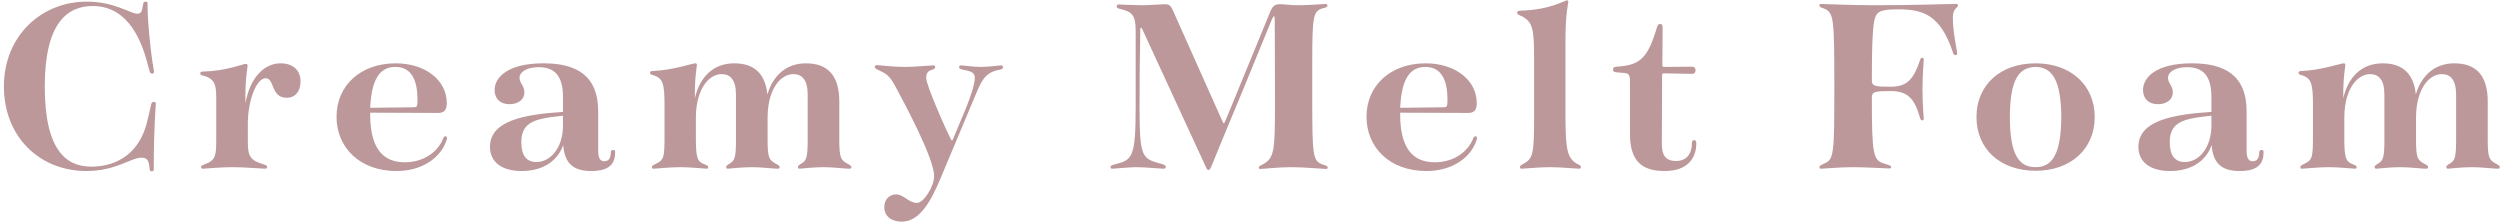<svg 
 xmlns="http://www.w3.org/2000/svg"
 xmlns:xlink="http://www.w3.org/1999/xlink"
 width="603px" height="54px">
<path fill-rule="evenodd"  fill="rgb(188, 152, 154)"
 d="M602.458,40.693 C601.281,40.693 598.677,40.321 596.197,40.321 C593.779,40.321 590.679,40.693 590.493,40.693 C590.183,40.693 590.059,40.569 590.059,40.321 C590.059,39.949 590.307,39.825 590.989,39.391 C592.105,38.709 592.415,37.965 592.415,33.749 L592.415,22.838 C592.415,19.242 591.051,17.878 588.943,17.878 C587.455,17.878 586.091,18.746 585.099,19.986 C583.798,21.660 582.744,24.326 582.744,28.479 L582.744,33.749 C582.744,38.213 583.178,38.585 584.665,39.453 C585.347,39.825 585.657,39.949 585.657,40.321 C585.657,40.569 585.533,40.693 585.161,40.693 C583.983,40.693 581.380,40.321 578.900,40.321 C576.482,40.321 573.382,40.693 573.196,40.693 C572.886,40.693 572.762,40.569 572.762,40.321 C572.762,39.949 573.010,39.825 573.692,39.391 C574.808,38.709 575.118,37.965 575.118,33.749 L575.118,22.838 C575.118,19.242 573.754,17.878 571.646,17.878 C570.158,17.878 568.794,18.746 567.802,19.986 C566.501,21.660 565.447,24.326 565.447,28.479 L565.447,33.067 C565.447,38.027 565.757,38.957 567.430,39.577 C568.112,39.887 568.422,39.949 568.422,40.321 C568.422,40.569 568.298,40.693 567.988,40.693 C567.492,40.693 564.269,40.321 561.727,40.321 C559.123,40.321 555.775,40.693 555.279,40.693 C554.907,40.693 554.845,40.569 554.845,40.321 C554.845,39.949 555.093,39.887 555.775,39.515 C557.759,38.585 557.883,37.965 557.883,32.819 L557.883,25.132 C557.883,20.048 557.387,18.994 555.527,18.250 C554.721,18.002 554.411,18.002 554.411,17.568 C554.411,17.258 554.597,17.134 555.031,17.134 C559.805,16.948 564.641,15.274 565.261,15.274 C565.571,15.274 565.695,15.398 565.695,15.646 C565.695,16.204 565.137,18.560 565.199,23.706 C566.376,18.560 569.662,15.274 574.684,15.274 C579.396,15.274 582.124,17.630 582.682,22.652 L582.744,22.652 C584.107,18.126 587.331,15.274 591.981,15.274 C597.251,15.274 600.041,18.188 600.041,24.512 L600.041,33.749 C600.041,38.213 600.475,38.585 601.962,39.453 C602.644,39.825 602.954,39.949 602.954,40.321 C602.954,40.569 602.830,40.693 602.458,40.693 ZM540.212,41.251 C535.934,41.251 533.764,39.453 533.454,34.989 C531.904,39.329 527.936,41.251 523.411,41.251 C518.885,41.251 515.785,39.267 515.785,35.423 C515.785,29.161 523.845,27.611 533.392,26.991 L533.392,23.396 C533.392,17.878 531.036,16.204 527.503,16.204 C524.527,16.204 522.915,17.444 522.915,18.746 C522.915,20.048 524.093,20.730 524.093,22.280 C524.093,23.892 522.729,25.132 520.497,25.132 C518.265,25.132 516.901,23.830 516.901,21.722 C516.901,18.560 520.187,15.274 528.680,15.274 C536.306,15.274 541.886,17.940 541.886,26.867 L541.886,36.415 C541.886,38.213 542.444,38.895 543.312,38.895 C544.304,38.895 544.923,38.337 544.923,36.725 C544.986,36.291 545.172,36.167 545.543,36.167 C545.791,36.167 545.977,36.291 545.977,36.663 C545.977,39.329 544.800,41.251 540.212,41.251 ZM533.392,27.921 L533.206,27.921 C529.176,28.355 526.449,28.789 524.899,30.153 C523.783,31.145 523.349,32.509 523.349,34.307 C523.349,37.345 524.465,39.081 527.007,39.081 C530.230,39.081 533.392,35.857 533.392,30.215 L533.392,27.921 ZM490.985,41.189 C482.429,41.189 476.726,35.919 476.726,28.231 C476.726,20.544 482.429,15.274 490.985,15.274 C499.478,15.274 505.244,20.544 505.244,28.231 C505.244,35.919 499.478,41.189 490.985,41.189 ZM490.985,16.142 C486.955,16.204 484.785,19.242 484.785,28.231 C484.785,37.283 486.955,40.321 490.985,40.321 C494.953,40.321 497.123,37.283 497.185,28.231 C497.123,19.242 494.953,16.204 490.985,16.142 ZM472.074,12.794 C472.074,13.166 471.950,13.290 471.702,13.290 C471.330,13.290 471.144,13.104 471.020,12.546 C467.982,3.619 463.952,2.255 457.876,2.255 C454.715,2.255 453.475,2.503 452.731,3.371 C451.925,4.363 451.491,6.657 451.491,19.428 C451.491,20.792 452.297,20.916 456.079,20.916 C460.046,20.916 461.596,19.056 463.146,14.406 C463.270,14.034 463.456,13.910 463.704,13.910 C463.828,13.910 464.014,14.034 464.014,14.344 C464.014,14.840 463.704,17.630 463.704,21.474 C463.704,25.938 464.014,27.983 464.014,28.603 C464.014,28.913 463.828,29.037 463.704,29.037 C463.456,29.037 463.270,28.913 463.146,28.541 C461.844,23.830 460.170,21.970 456.079,21.970 C452.297,21.970 451.553,22.094 451.491,23.396 C451.491,37.593 451.801,38.709 454.653,39.515 C455.645,39.825 456.141,39.949 456.141,40.259 C456.141,40.507 456.079,40.631 455.645,40.631 C455.025,40.631 450.127,40.321 446.903,40.321 C443.803,40.321 439.835,40.693 439.277,40.693 C438.906,40.693 438.844,40.569 438.844,40.321 C438.844,39.949 439.154,39.887 439.835,39.515 C442.377,38.523 442.439,37.469 442.439,20.792 C442.439,4.177 442.315,3.061 439.959,2.069 C439.154,1.759 438.844,1.697 438.844,1.325 C438.844,1.077 438.906,0.953 439.277,0.953 C440.331,0.953 445.973,1.263 452.359,1.263 C462.464,1.263 469.098,0.953 471.826,0.953 C472.198,0.953 472.260,1.077 472.260,1.325 C472.260,1.883 471.020,2.007 471.020,4.239 C471.020,7.711 472.074,12.422 472.074,12.794 ZM404.248,38.833 C406.790,38.833 408.092,37.097 408.092,34.555 C408.092,33.997 408.277,33.811 408.587,33.811 C408.959,33.811 409.145,33.997 409.145,34.617 C409.145,38.027 407.162,41.251 401.520,41.251 C396.064,41.251 393.150,38.895 393.150,32.323 L393.150,19.738 C393.150,18.002 392.902,17.630 391.414,17.568 L389.865,17.444 C389.245,17.382 389.059,17.134 389.059,16.762 C389.059,16.390 389.245,16.142 389.865,16.080 C395.630,15.770 397.428,14.034 399.660,6.595 C399.846,5.975 400.032,5.789 400.466,5.789 C400.776,5.789 401.024,5.975 401.024,6.595 L400.962,15.708 C400.962,16.018 401.086,16.142 401.334,16.142 L408.030,16.080 C408.525,16.080 408.959,16.266 408.959,16.948 C408.959,17.568 408.587,17.816 408.154,17.816 C406.852,17.816 404.806,17.754 401.334,17.692 C401.024,17.692 400.900,17.816 400.900,18.126 L400.838,34.741 C400.838,37.593 401.892,38.833 404.248,38.833 ZM380.874,40.693 C380.192,40.693 376.596,40.321 373.868,40.321 C371.140,40.321 367.545,40.693 367.049,40.693 C366.739,40.693 366.615,40.569 366.615,40.321 C366.615,39.949 366.863,39.825 367.545,39.453 C369.839,38.275 370.025,36.663 370.025,28.107 L370.025,14.158 C370.025,6.843 369.653,5.417 367.235,3.991 C366.243,3.557 365.933,3.495 365.933,3.061 C365.933,2.751 366.119,2.627 366.677,2.565 C373.682,2.441 377.526,0.085 377.898,0.085 C378.146,0.085 378.270,0.147 378.270,0.457 C378.270,1.015 377.588,2.999 377.588,9.818 L377.588,28.355 C377.650,35.919 377.960,38.089 380.378,39.515 C381.060,39.825 381.308,39.949 381.308,40.259 C381.308,40.569 381.122,40.693 380.874,40.693 ZM346.031,39.143 C350.804,39.143 354.152,36.477 355.330,33.377 C355.516,33.005 355.578,32.881 355.826,32.881 C356.074,32.881 356.260,33.005 356.260,33.253 C356.260,33.439 356.198,33.625 356.074,33.997 C354.710,37.965 350.370,41.251 344.047,41.251 C335.119,41.251 329.602,35.485 329.602,28.169 C329.602,20.606 335.429,15.274 343.861,15.274 C351.052,15.274 356.198,19.366 356.198,24.884 C356.198,26.433 355.640,27.239 354.152,27.239 L337.723,27.177 L337.723,27.611 C337.723,35.113 340.327,39.143 346.031,39.143 ZM348.077,25.876 C349.006,25.876 349.130,25.814 349.130,24.016 C349.130,18.808 347.333,16.142 343.799,16.142 C339.955,16.142 338.033,19.242 337.723,25.999 L348.077,25.876 ZM318.748,39.577 C319.492,39.825 320.236,40.011 320.236,40.383 C320.236,40.631 320.112,40.755 319.802,40.755 C319.182,40.755 314.780,40.321 311.309,40.321 C308.395,40.321 304.613,40.755 304.055,40.755 C303.683,40.755 303.621,40.631 303.621,40.383 C303.621,40.011 303.993,40.011 304.923,39.453 C307.403,37.965 307.527,35.919 307.527,24.698 C307.527,11.554 307.465,6.471 307.465,4.673 C307.465,4.053 307.403,3.929 307.279,3.929 C307.155,3.929 307.093,4.053 306.783,4.673 C306.163,6.099 304.365,10.624 300.459,20.110 C297.297,27.735 294.136,35.299 292.152,40.197 C291.842,40.941 291.594,41.003 291.470,41.003 C291.284,41.003 291.160,40.941 290.850,40.259 L275.599,7.215 C275.413,6.781 275.351,6.719 275.227,6.719 C275.103,6.719 275.041,6.781 275.041,7.029 C274.917,13.352 274.855,19.490 274.855,25.814 C274.855,38.151 275.537,38.213 279.876,39.453 C280.806,39.701 281.178,39.887 281.178,40.259 C281.178,40.569 280.992,40.693 280.682,40.693 C279.938,40.693 276.219,40.321 274.049,40.321 C272.313,40.321 268.965,40.693 268.345,40.693 C267.973,40.693 267.849,40.569 267.849,40.259 C267.849,40.011 268.035,39.887 268.903,39.639 C273.119,38.585 273.925,38.089 273.925,25.566 L273.925,7.463 C273.925,3.805 273.181,2.875 270.329,2.193 C269.709,2.069 269.337,1.883 269.337,1.573 C269.337,1.201 269.523,1.077 269.833,1.077 C270.329,1.077 273.553,1.263 275.909,1.263 C278.079,1.201 280.248,1.015 280.992,1.015 C281.798,1.015 282.294,1.201 282.790,2.255 L293.454,26.123 C294.818,29.099 295.004,29.719 295.190,29.719 C295.376,29.719 295.562,29.099 296.863,25.999 L306.287,3.061 C306.907,1.511 307.403,1.015 308.705,1.015 C310.007,1.015 311.123,1.263 313.169,1.263 C315.958,1.263 319.182,0.953 319.740,0.953 C319.988,0.953 320.174,1.077 320.174,1.325 C320.174,1.697 319.864,1.821 318.810,2.069 C316.826,2.813 316.516,3.805 316.516,14.592 L316.516,24.264 C316.516,37.469 316.702,38.647 318.748,39.577 ZM235.485,22.466 L226.867,42.987 C224.635,48.318 221.907,53.464 217.506,53.464 C215.212,53.464 213.290,52.286 213.290,49.992 C213.290,47.946 214.654,46.892 216.142,46.892 C218.002,46.892 219.180,48.938 221.164,48.938 C222.837,48.938 225.317,44.908 225.317,42.491 C225.317,38.275 218.374,25.318 216.204,21.288 C214.902,18.808 214.158,17.940 212.484,17.196 C211.430,16.638 210.996,16.576 210.996,16.142 C210.996,15.832 211.244,15.708 211.554,15.708 C212.174,15.708 215.274,16.142 218.250,16.142 C220.606,16.142 224.387,15.770 225.069,15.770 C225.317,15.770 225.565,15.832 225.565,16.204 C225.565,16.514 225.317,16.700 224.635,16.886 C223.829,17.134 223.395,17.692 223.395,18.746 C223.395,20.668 228.417,31.827 229.347,33.563 C229.471,33.811 229.533,33.873 229.595,33.873 C229.719,33.873 229.781,33.811 229.905,33.501 C231.083,30.339 235.113,22.032 235.113,18.808 C235.113,17.692 234.555,17.196 232.323,16.824 C231.517,16.638 231.331,16.514 231.331,16.204 C231.331,15.894 231.517,15.770 231.889,15.770 C232.385,15.770 234.741,16.142 236.539,16.142 C238.585,16.142 240.940,15.770 241.374,15.770 C241.746,15.770 241.932,15.894 241.932,16.204 C241.932,16.452 241.746,16.700 241.312,16.762 C238.151,17.320 237.035,18.684 235.485,22.466 ZM198.594,40.321 C196.177,40.321 193.077,40.693 192.891,40.693 C192.581,40.693 192.457,40.569 192.457,40.321 C192.457,39.949 192.705,39.825 193.387,39.391 C194.503,38.709 194.813,37.965 194.813,33.749 L194.813,22.838 C194.813,19.242 193.449,17.878 191.341,17.878 C189.853,17.878 188.489,18.746 187.497,19.986 C186.195,21.660 185.141,24.326 185.141,28.479 L185.141,33.749 C185.141,38.213 185.575,38.585 187.063,39.453 C187.745,39.825 188.055,39.949 188.055,40.321 C188.055,40.569 187.931,40.693 187.559,40.693 C186.381,40.693 183.777,40.321 181.297,40.321 C178.880,40.321 175.780,40.693 175.594,40.693 C175.284,40.693 175.160,40.569 175.160,40.321 C175.160,39.949 175.408,39.825 176.090,39.391 C177.206,38.709 177.516,37.965 177.516,33.749 L177.516,22.838 C177.516,19.242 176.152,17.878 174.044,17.878 C172.556,17.878 171.192,18.746 170.200,19.986 C168.898,21.660 167.844,24.326 167.844,28.479 L167.844,33.067 C167.844,38.027 168.154,38.957 169.828,39.577 C170.510,39.887 170.820,39.949 170.820,40.321 C170.820,40.569 170.696,40.693 170.386,40.693 C169.890,40.693 166.666,40.321 164.124,40.321 C161.521,40.321 158.173,40.693 157.677,40.693 C157.305,40.693 157.243,40.569 157.243,40.321 C157.243,39.949 157.491,39.887 158.173,39.515 C160.157,38.585 160.281,37.965 160.281,32.819 L160.281,25.132 C160.281,20.048 159.785,18.994 157.925,18.250 C157.119,18.002 156.809,18.002 156.809,17.568 C156.809,17.258 156.995,17.134 157.429,17.134 C162.202,16.948 167.038,15.274 167.658,15.274 C167.968,15.274 168.092,15.398 168.092,15.646 C168.092,16.204 167.534,18.560 167.596,23.706 C168.774,18.560 172.060,15.274 177.082,15.274 C181.793,15.274 184.521,17.630 185.079,22.652 L185.141,22.652 C186.505,18.126 189.729,15.274 194.379,15.274 C199.648,15.274 202.438,18.188 202.438,24.512 L202.438,33.749 C202.438,38.213 202.872,38.585 204.360,39.453 C205.042,39.825 205.352,39.949 205.352,40.321 C205.352,40.569 205.228,40.693 204.856,40.693 C203.678,40.693 201.074,40.321 198.594,40.321 ZM142.609,41.251 C138.332,41.251 136.162,39.453 135.852,34.989 C134.302,39.329 130.334,41.251 125.808,41.251 C121.283,41.251 118.183,39.267 118.183,35.423 C118.183,29.161 126.242,27.611 135.790,26.991 L135.790,23.396 C135.790,17.878 133.434,16.204 129.900,16.204 C126.924,16.204 125.312,17.444 125.312,18.746 C125.312,20.048 126.490,20.730 126.490,22.280 C126.490,23.892 125.126,25.132 122.895,25.132 C120.663,25.132 119.299,23.830 119.299,21.722 C119.299,18.560 122.585,15.274 131.078,15.274 C138.704,15.274 144.283,17.940 144.283,26.867 L144.283,36.415 C144.283,38.213 144.841,38.895 145.709,38.895 C146.701,38.895 147.321,38.337 147.321,36.725 C147.383,36.291 147.569,36.167 147.941,36.167 C148.189,36.167 148.375,36.291 148.375,36.663 C148.375,39.329 147.197,41.251 142.609,41.251 ZM135.790,27.921 L135.604,27.921 C131.574,28.355 128.846,28.789 127.296,30.153 C126.180,31.145 125.746,32.509 125.746,34.307 C125.746,37.345 126.862,39.081 129.404,39.081 C132.628,39.081 135.790,35.857 135.790,30.215 L135.790,27.921 ZM97.599,39.143 C102.372,39.143 105.720,36.477 106.898,33.377 C107.084,33.005 107.146,32.881 107.394,32.881 C107.642,32.881 107.828,33.005 107.828,33.253 C107.828,33.439 107.766,33.625 107.642,33.997 C106.278,37.965 101.938,41.251 95.615,41.251 C86.687,41.251 81.170,35.485 81.170,28.169 C81.170,20.606 86.997,15.274 95.429,15.274 C102.620,15.274 107.766,19.366 107.766,24.884 C107.766,26.433 107.208,27.239 105.720,27.239 L89.291,27.177 L89.291,27.611 C89.291,35.113 91.895,39.143 97.599,39.143 ZM99.645,25.876 C100.574,25.876 100.698,25.814 100.698,24.016 C100.698,18.808 98.901,16.142 95.367,16.142 C91.523,16.142 89.601,19.242 89.291,25.999 L99.645,25.876 ZM69.140,23.582 C65.296,23.582 66.226,18.870 64.118,18.870 C61.824,18.870 59.902,24.078 59.778,29.409 L59.778,34.369 C59.778,37.841 60.522,38.709 63.560,39.639 C64.242,39.825 64.428,40.011 64.428,40.259 C64.428,40.507 64.304,40.693 63.932,40.693 C63.250,40.693 59.096,40.321 55.997,40.321 C53.145,40.321 49.487,40.693 48.929,40.693 C48.619,40.693 48.495,40.569 48.495,40.321 C48.495,39.949 48.743,39.887 49.487,39.577 C52.029,38.647 52.153,37.469 52.153,33.811 L52.153,23.396 C52.153,20.358 51.657,19.118 49.487,18.374 C48.743,18.188 48.309,18.126 48.309,17.692 C48.309,17.382 48.495,17.258 48.991,17.258 C54.571,17.134 58.662,15.398 59.282,15.398 C59.592,15.398 59.716,15.584 59.716,15.832 C59.716,16.390 59.034,19.428 59.220,24.884 C60.212,18.994 63.560,15.274 67.652,15.274 C70.814,15.274 72.488,17.072 72.488,19.614 C72.488,22.094 71.186,23.582 69.140,23.582 ZM36.590,41.313 C36.218,41.313 36.094,41.189 36.032,40.259 C35.908,38.523 35.226,38.027 34.172,38.027 C31.568,38.027 27.972,41.251 20.843,41.251 C9.559,41.251 0.942,33.005 0.942,20.854 C0.942,8.640 9.993,0.395 20.905,0.395 C27.724,0.395 31.382,3.309 33.180,3.309 C33.862,3.309 34.296,2.875 34.420,1.511 C34.544,0.705 34.668,0.395 35.102,0.395 C35.474,0.395 35.598,0.519 35.598,0.953 C35.598,1.387 35.536,3.309 35.970,8.083 C36.590,14.778 37.148,16.948 37.148,17.320 C37.148,17.568 37.024,17.754 36.714,17.754 C36.466,17.754 36.218,17.692 36.094,17.196 L35.412,14.716 C32.994,5.913 28.592,1.449 22.393,1.449 C16.379,1.449 10.799,5.355 10.799,20.854 C10.799,36.291 16.007,40.197 22.021,40.197 C28.034,40.197 33.800,37.097 35.598,28.913 L36.466,25.194 C36.528,24.760 36.776,24.574 37.086,24.574 C37.396,24.574 37.582,24.698 37.582,25.008 C37.582,25.814 37.086,30.339 37.086,40.879 C37.086,41.189 36.900,41.313 36.590,41.313 Z"/>
</svg>